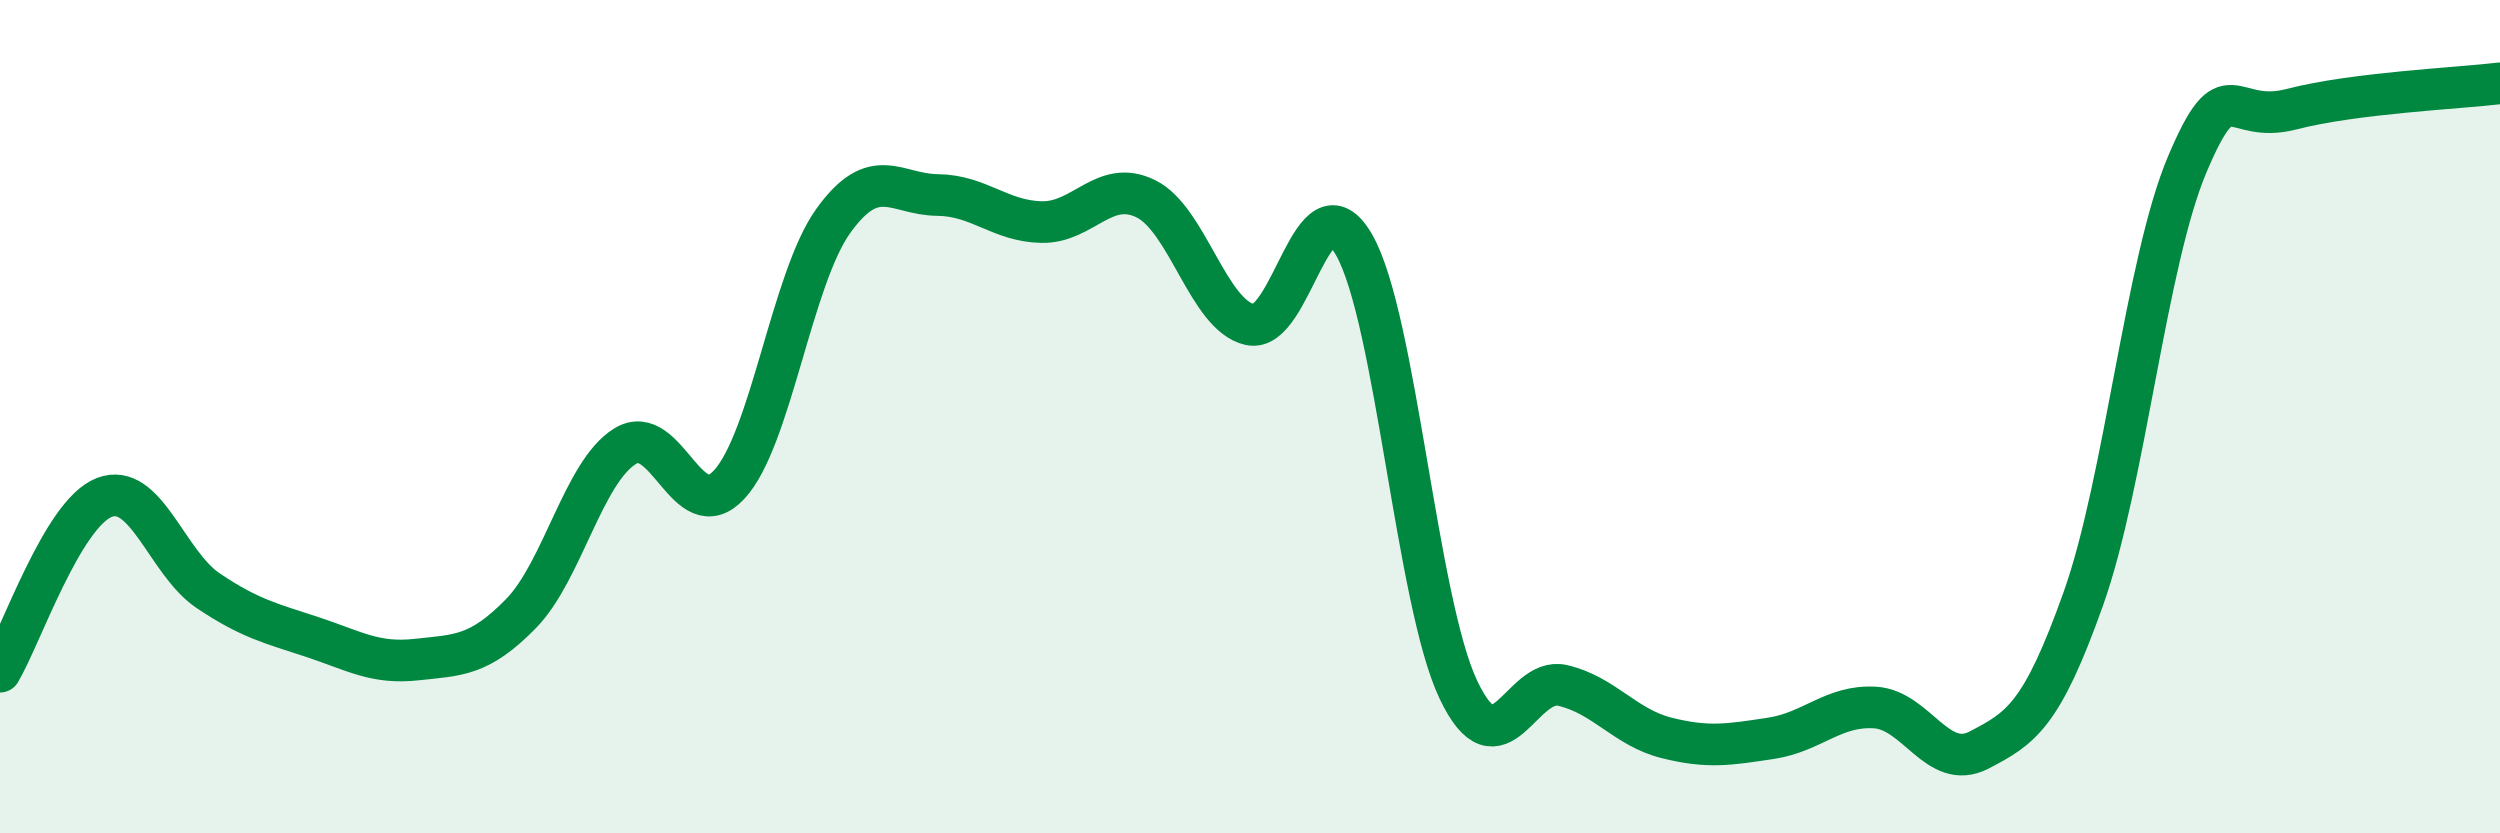 
    <svg width="60" height="20" viewBox="0 0 60 20" xmlns="http://www.w3.org/2000/svg">
      <path
        d="M 0,16.12 C 0.5,15.28 1.5,12.33 2.5,11.94 C 3.5,11.55 4,13.51 5,14.18 C 6,14.85 6.5,14.96 7.5,15.29 C 8.5,15.62 9,15.94 10,15.83 C 11,15.72 11.5,15.75 12.5,14.73 C 13.5,13.71 14,11.33 15,10.71 C 16,10.09 16.5,12.71 17.5,11.63 C 18.5,10.55 19,6.69 20,5.3 C 21,3.91 21.5,4.67 22.5,4.68 C 23.5,4.69 24,5.31 25,5.33 C 26,5.35 26.5,4.28 27.5,4.77 C 28.5,5.26 29,7.57 30,7.79 C 31,8.01 31.5,4.13 32.5,5.88 C 33.5,7.63 34,14.44 35,16.55 C 36,18.66 36.5,16.22 37.5,16.45 C 38.5,16.68 39,17.46 40,17.71 C 41,17.96 41.5,17.87 42.5,17.72 C 43.5,17.57 44,16.92 45,16.98 C 46,17.04 46.5,18.52 47.5,18 C 48.5,17.48 49,17.18 50,14.37 C 51,11.56 51.5,6.28 52.5,3.93 C 53.5,1.58 53.5,3.01 55,2.62 C 56.5,2.23 59,2.12 60,2L60 20L0 20Z"
        fill="#008740"
        opacity="0.1"
        stroke-linecap="round"
        stroke-linejoin="round"
      />
      <path
        d="M 0,16.12 C 0.5,15.28 1.5,12.33 2.5,11.94 C 3.5,11.55 4,13.51 5,14.18 C 6,14.85 6.5,14.96 7.5,15.29 C 8.5,15.62 9,15.94 10,15.83 C 11,15.72 11.5,15.75 12.5,14.73 C 13.5,13.71 14,11.33 15,10.71 C 16,10.09 16.5,12.71 17.5,11.63 C 18.5,10.55 19,6.69 20,5.3 C 21,3.91 21.5,4.67 22.5,4.68 C 23.5,4.69 24,5.31 25,5.33 C 26,5.35 26.5,4.28 27.5,4.77 C 28.5,5.26 29,7.57 30,7.79 C 31,8.01 31.5,4.13 32.5,5.88 C 33.5,7.63 34,14.44 35,16.55 C 36,18.66 36.5,16.22 37.5,16.45 C 38.5,16.68 39,17.46 40,17.71 C 41,17.96 41.5,17.87 42.5,17.72 C 43.5,17.57 44,16.92 45,16.98 C 46,17.04 46.5,18.52 47.5,18 C 48.5,17.48 49,17.18 50,14.37 C 51,11.56 51.5,6.28 52.5,3.93 C 53.5,1.58 53.5,3.01 55,2.62 C 56.5,2.23 59,2.12 60,2"
        stroke="#008740"
        stroke-width="1"
        fill="none"
        stroke-linecap="round"
        stroke-linejoin="round"
      />
    </svg>
  
